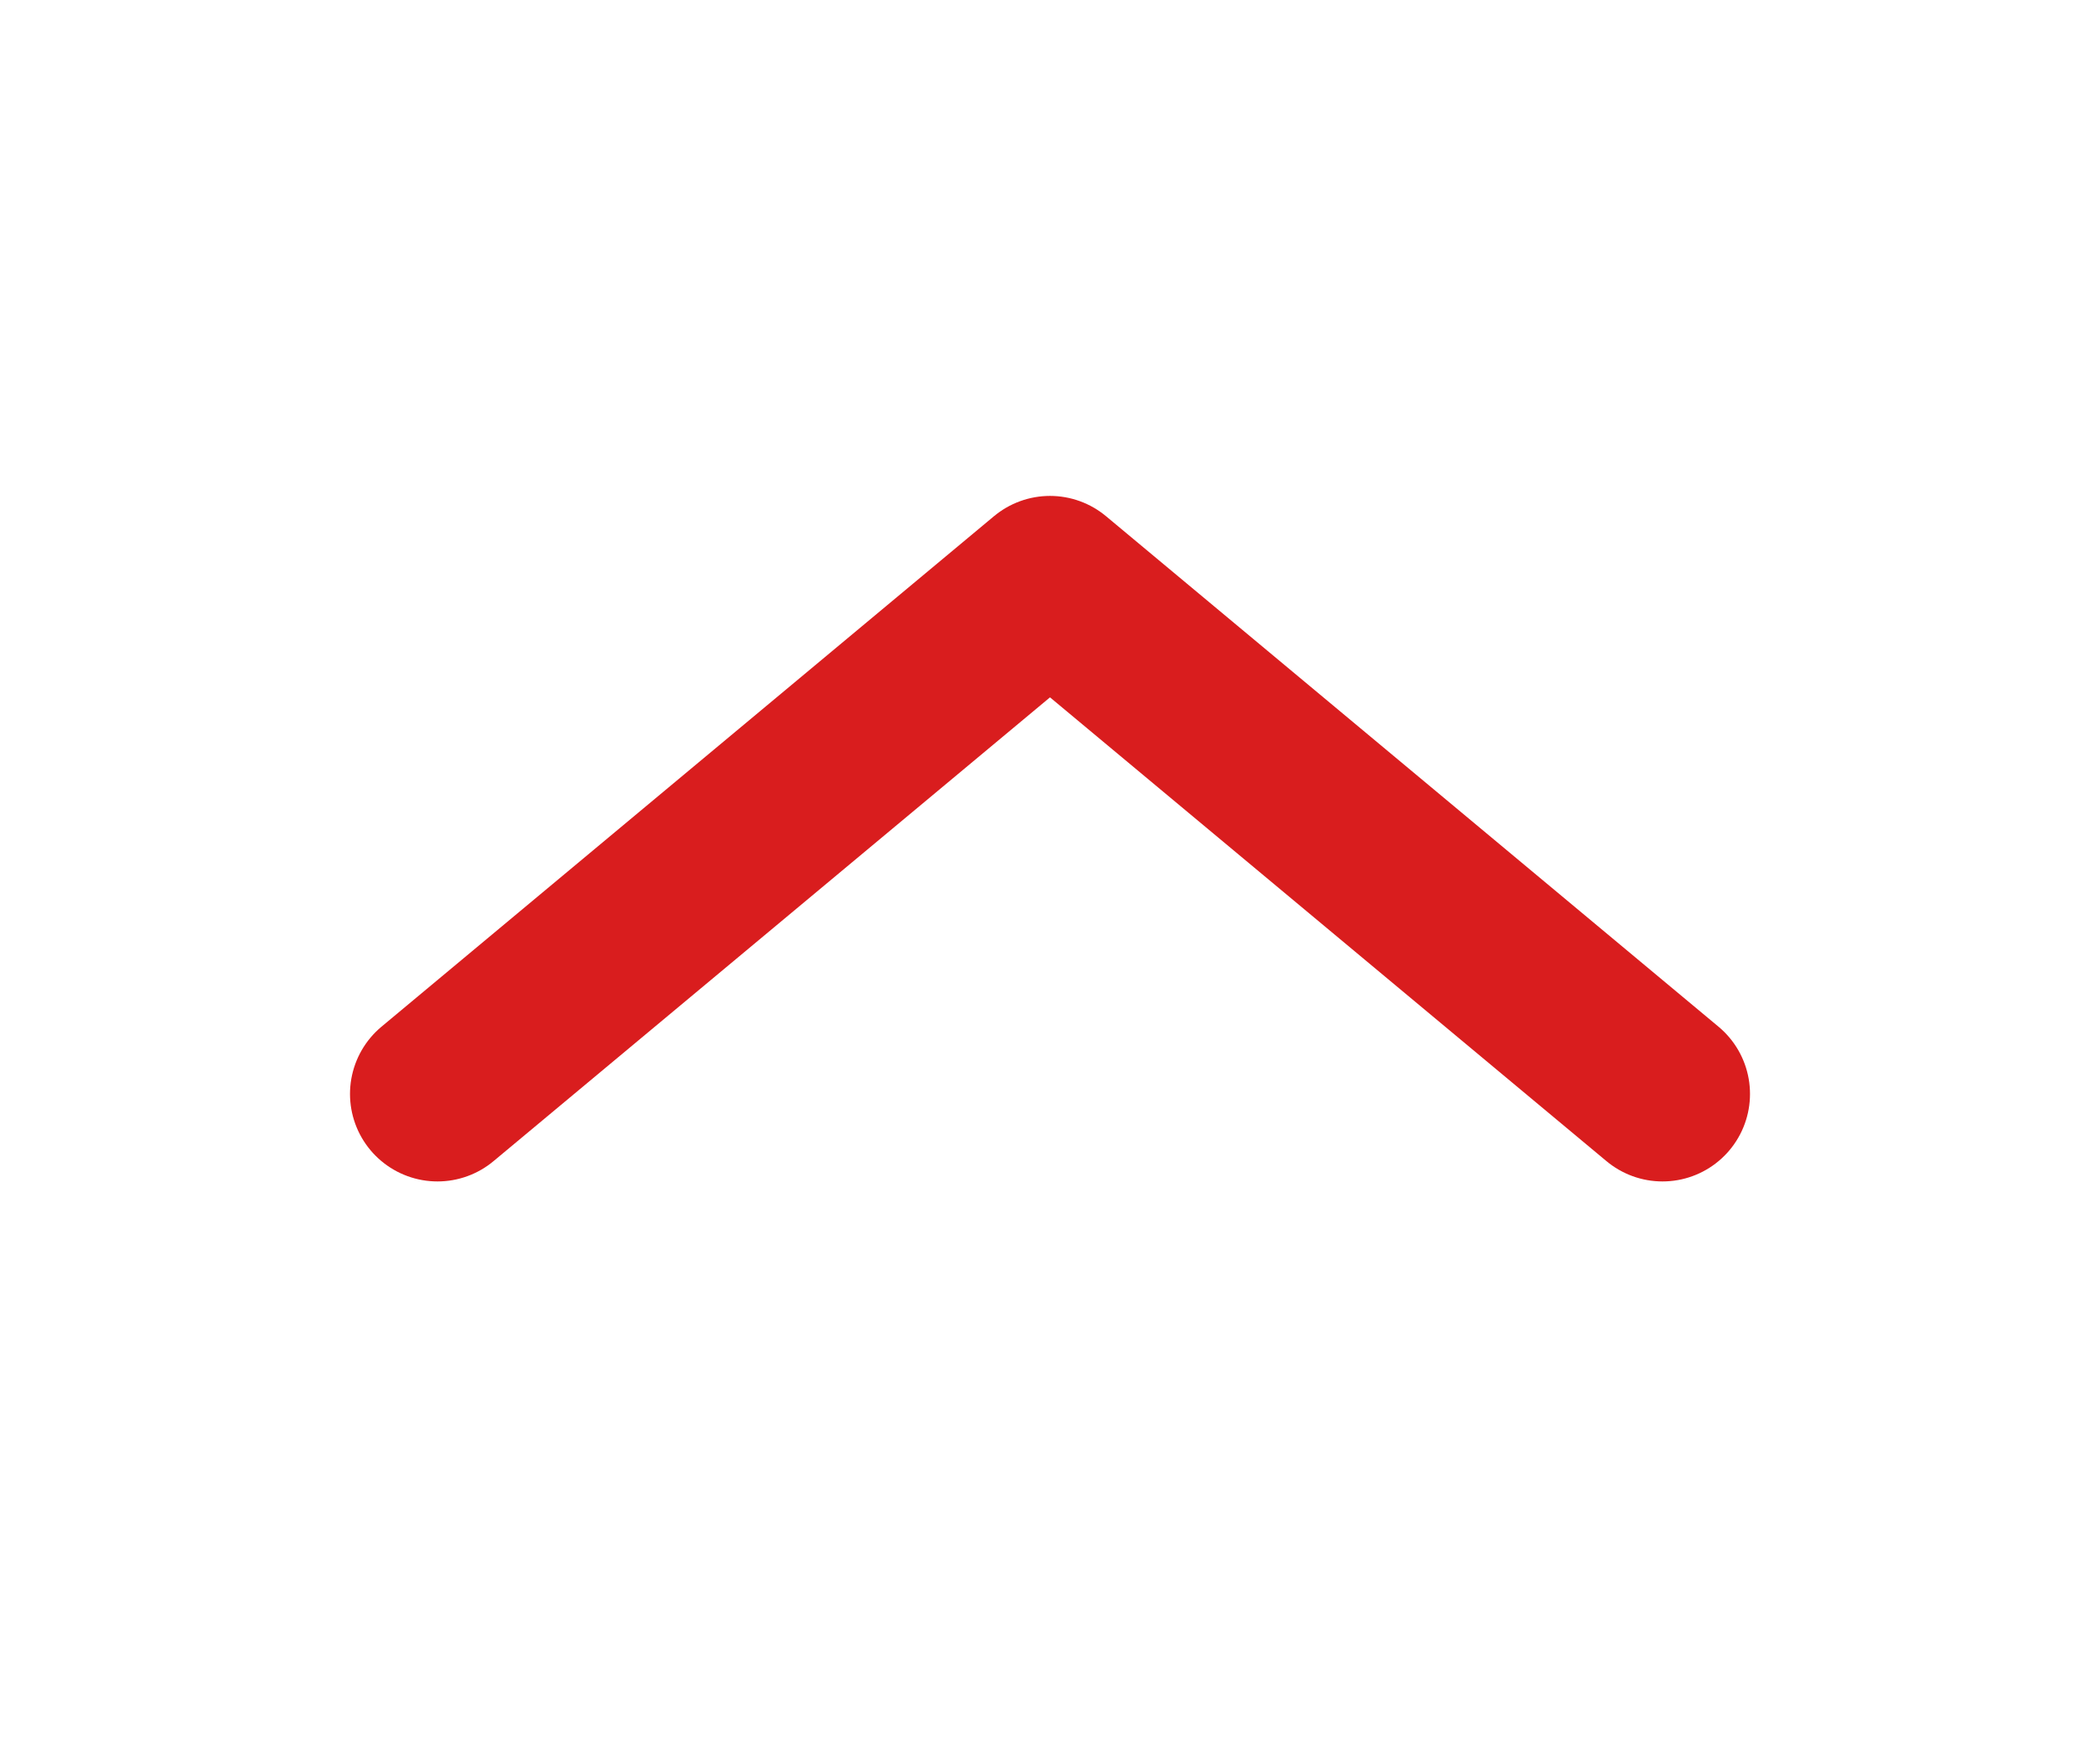 <svg xmlns="http://www.w3.org/2000/svg" width="36" height="30" viewBox="0 0 36 30" fill="none"><path d="M7.5 18.75L18 10L28.5 18.75" stroke="#D91D1E" stroke-width="3" stroke-linecap="round" stroke-linejoin="round"></path></svg>